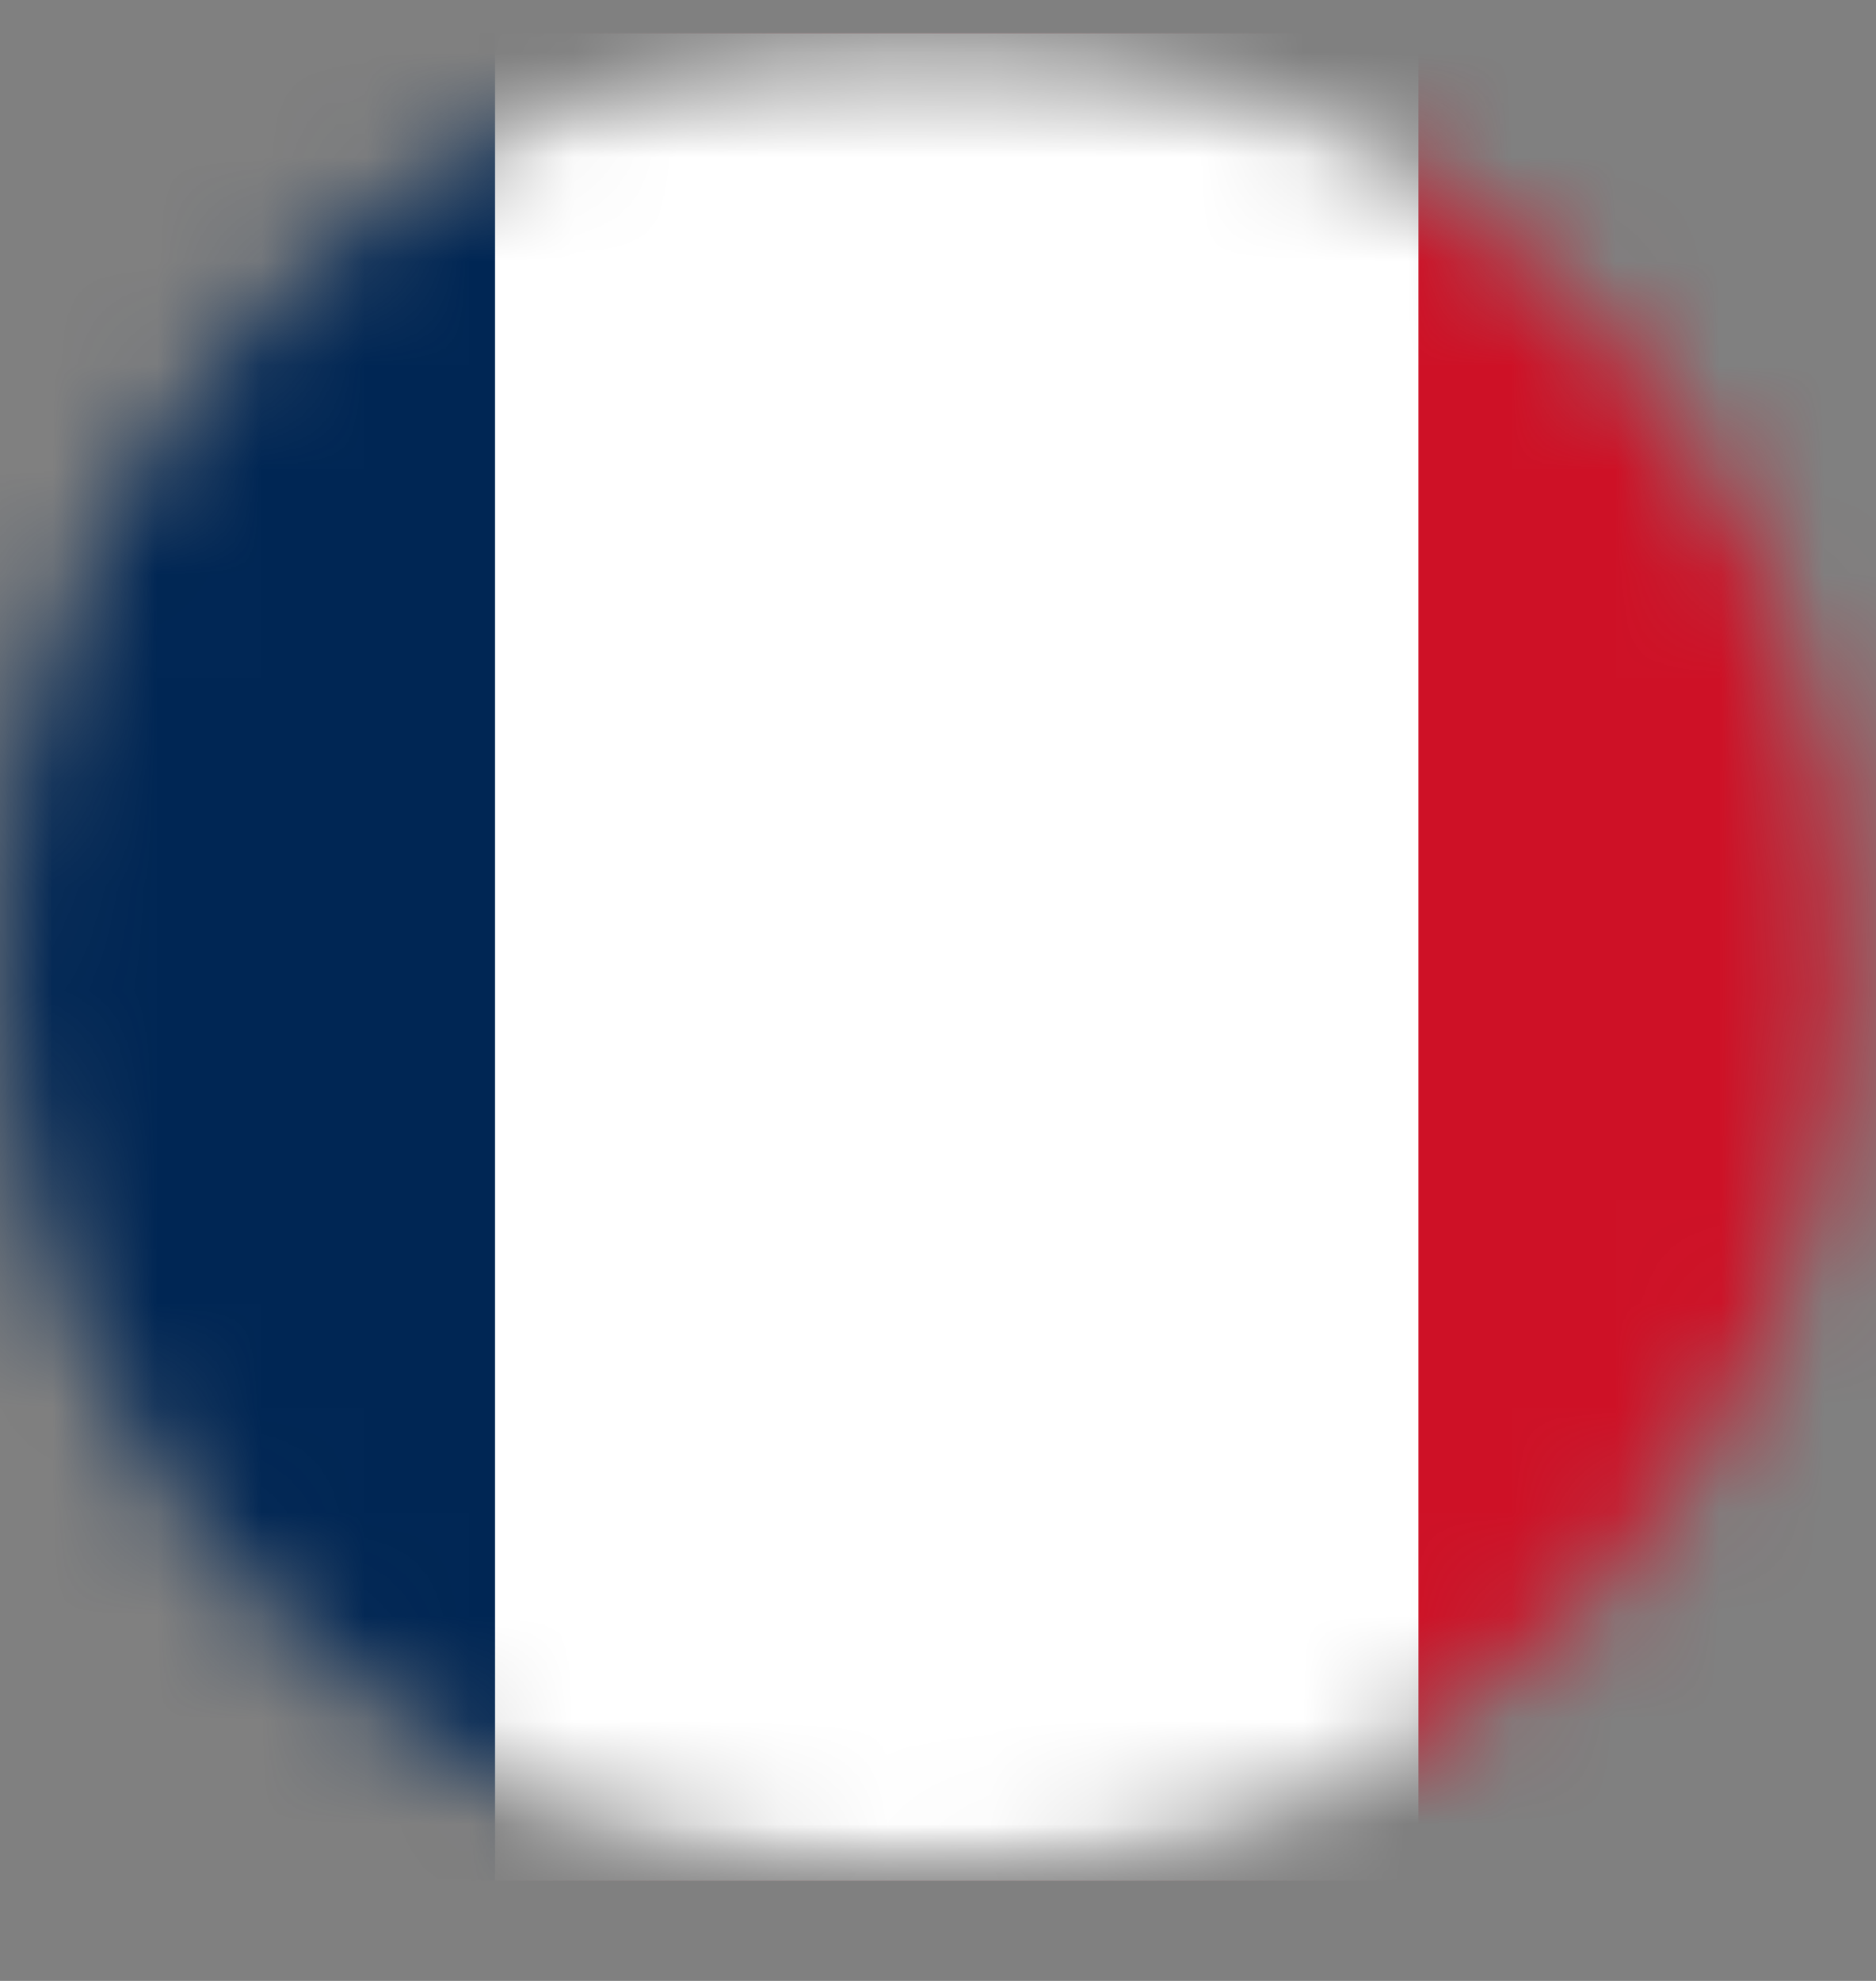 <svg width="18" height="19" viewBox="0 0 18 19" fill="none" xmlns="http://www.w3.org/2000/svg">
<rect x="0" y="0" width="18" height="19" fill="#808080" stroke="none"/>
<mask id="mask0_572_3626" style="mask-type:luminance" maskUnits="userSpaceOnUse" x="0" y="0" width="18" height="19">
<path d="M8.86 18.04C13.753 18.04 17.72 14.073 17.72 9.18C17.72 4.287 13.753 0.32 8.86 0.32C3.967 0.32 0 4.287 0 9.18C0 14.073 3.967 18.04 8.86 18.04Z" fill="white"/>
</mask>
<g mask="url(#mask0_572_3626)">
<mask id="mask1_572_3626" style="mask-type:luminance" maskUnits="userSpaceOnUse" x="-5" y="0" width="28" height="19">
<path d="M22.47 0.32H-4.11V18.04H22.47V0.32Z" fill="white"/>
</mask>
<g mask="url(#mask1_572_3626)">
<path d="M22.47 0.32H-4.11V18.04H22.47V0.32Z" fill="#CE1126"/>
<path d="M13.61 0.32H-4.11V18.04H13.61V0.32Z" fill="white"/>
<path d="M4.75 0.32H-4.11V18.04H4.75V0.32Z" fill="#002654"/>
</g>
</g>
</svg>
